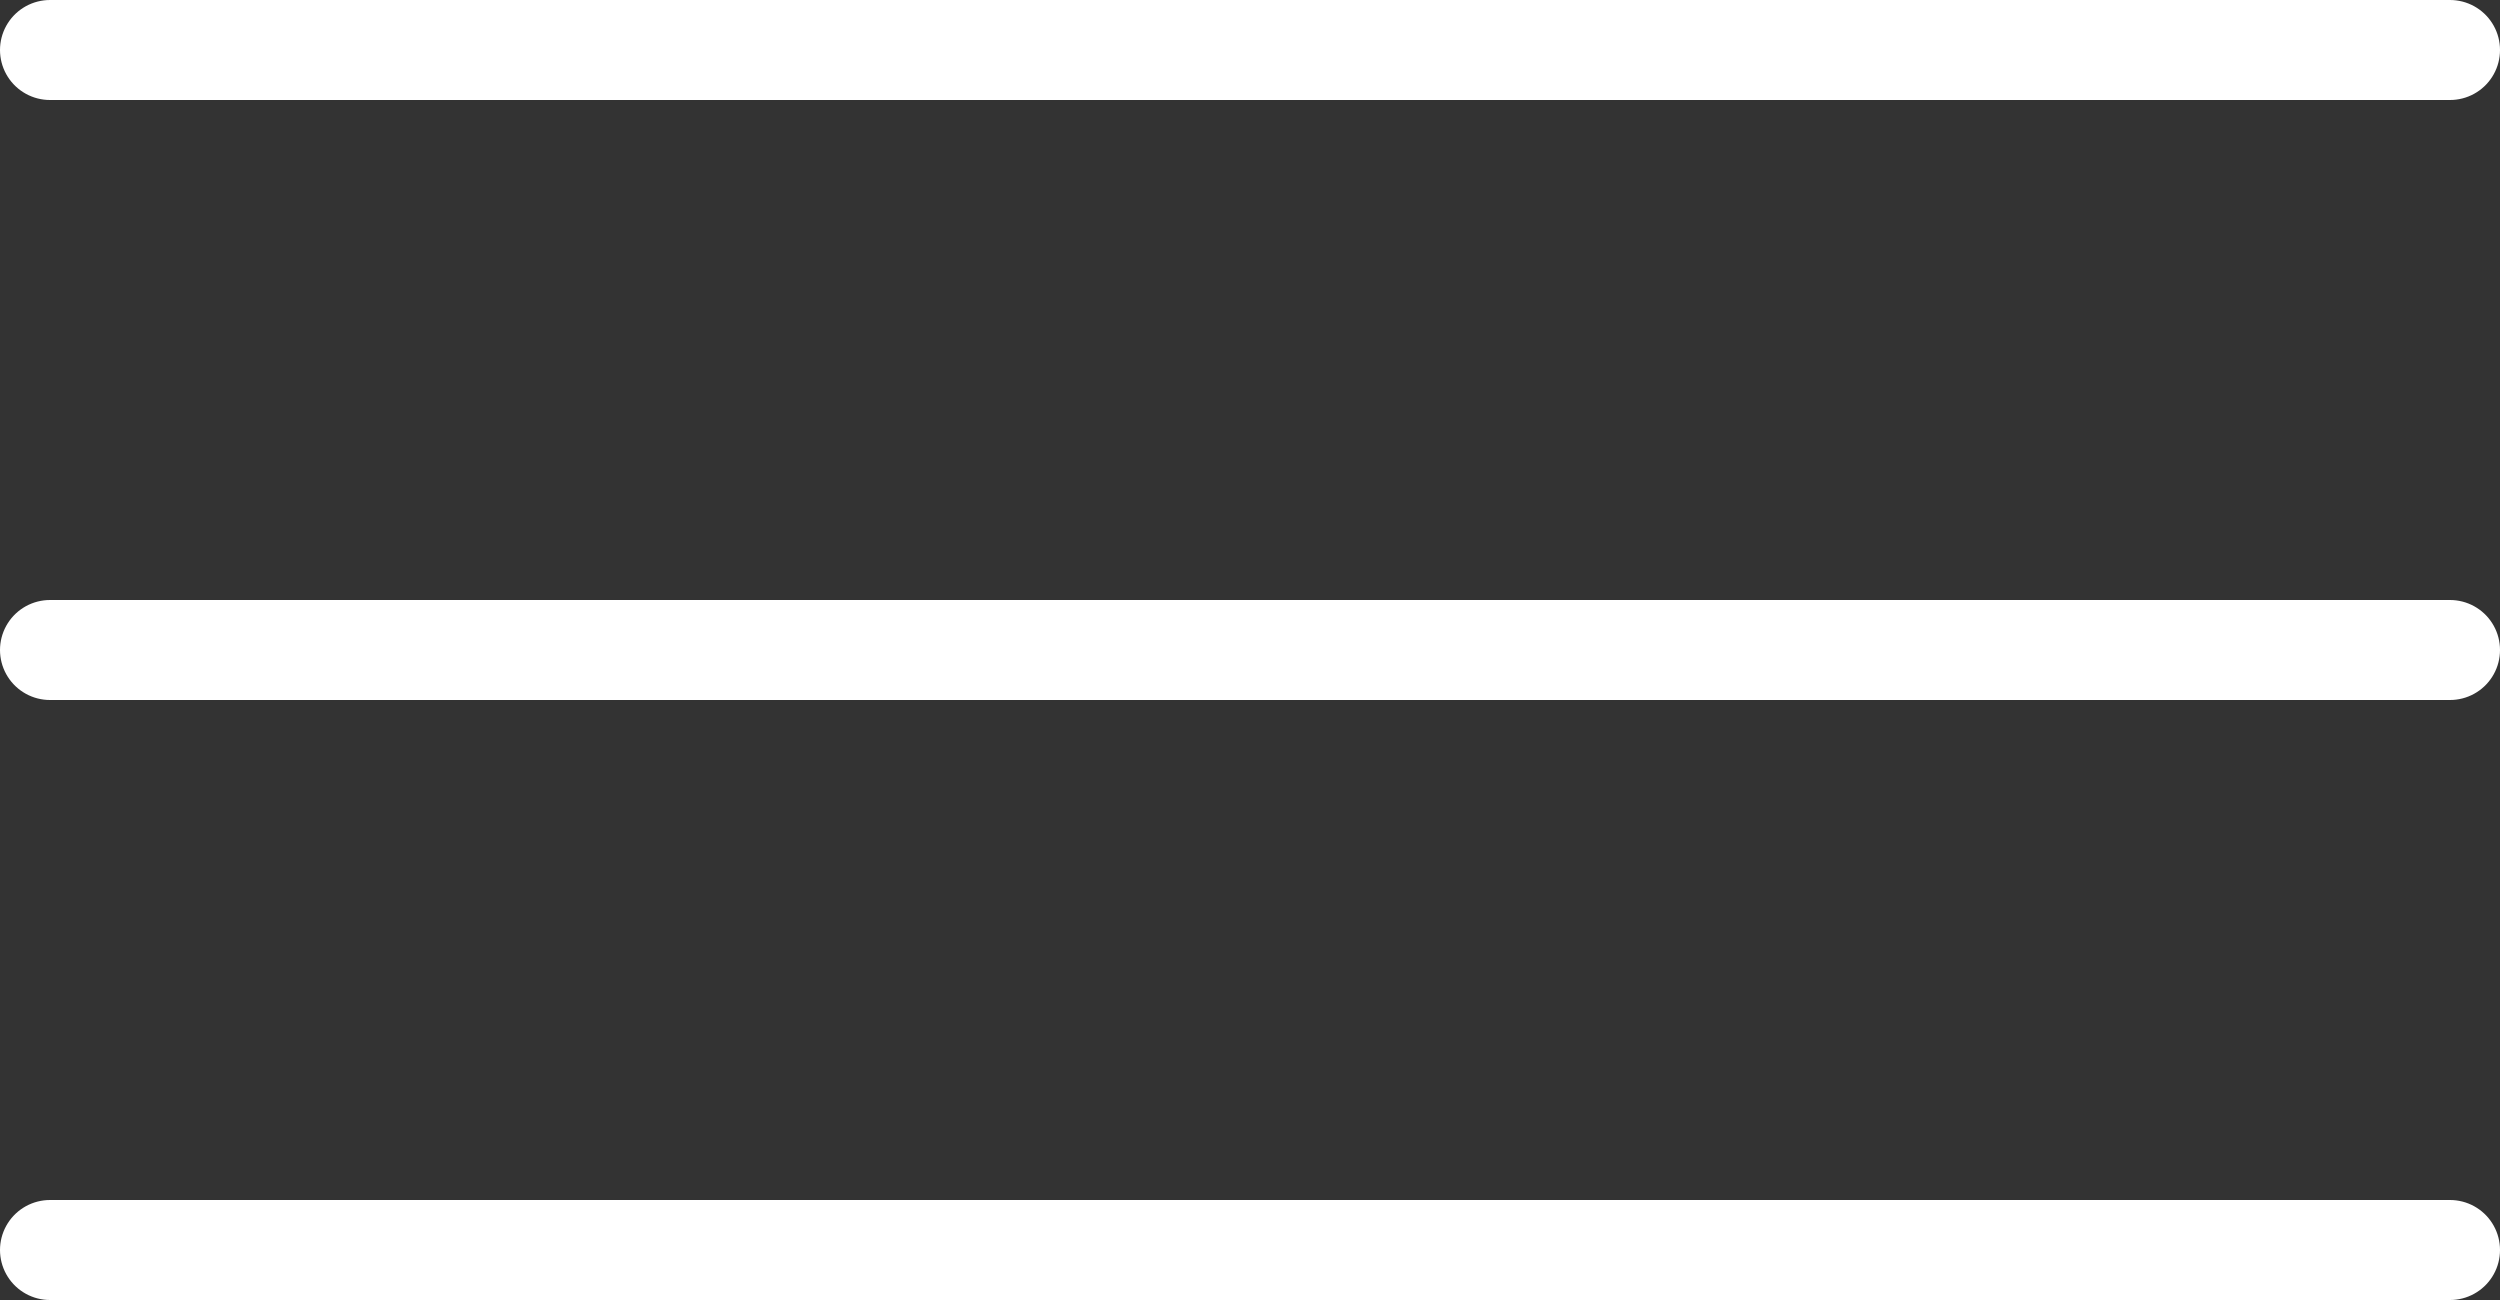 <?xml version="1.0" encoding="UTF-8"?> <svg xmlns="http://www.w3.org/2000/svg" width="25" height="13" viewBox="0 0 25 13" fill="none"><rect x="0" y="0" width="25" height="13" fill="#333333" stroke="none"/> <line x1="0.5" y1="0.5" x2="24.5" y2="0.5" stroke="white" stroke-linecap="round"></line> <line x1="0.5" y1="6.5" x2="24.5" y2="6.5" stroke="white" stroke-linecap="round"></line> <line x1="0.5" y1="12.5" x2="24.5" y2="12.5" stroke="white" stroke-linecap="round"></line> </svg> 